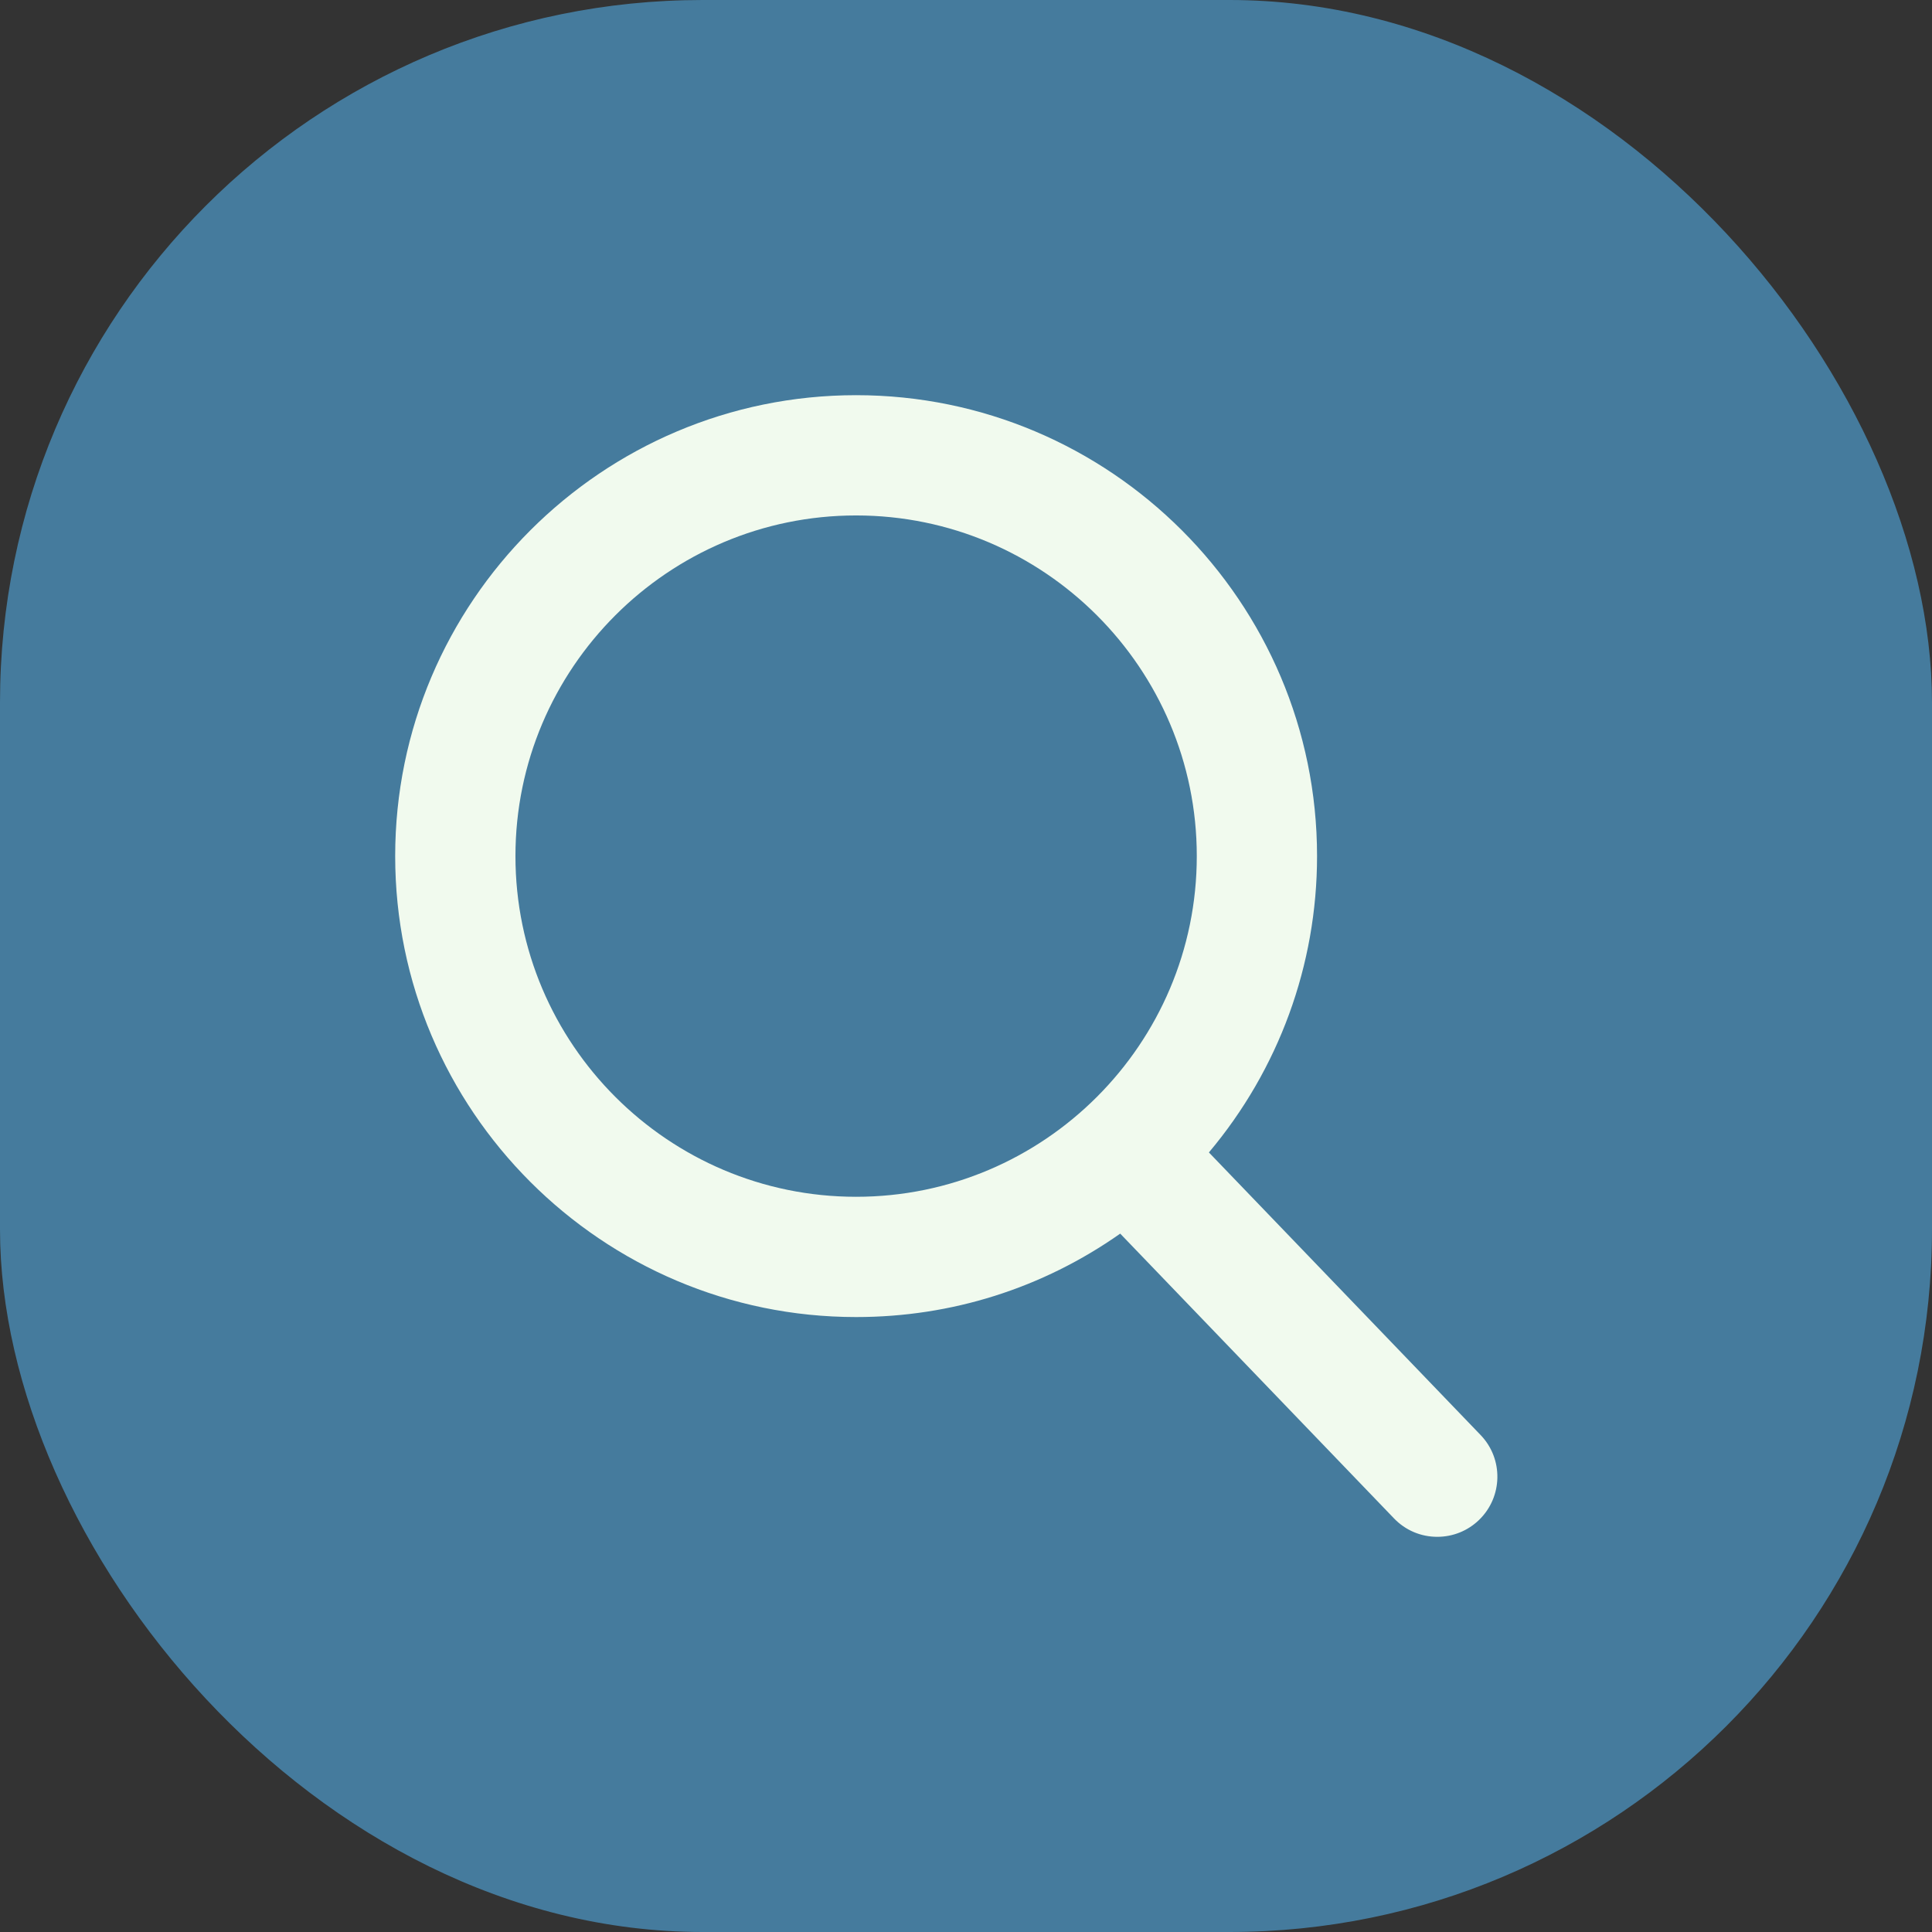 <svg width="44" height="44" viewBox="0 0 44 44" fill="none" xmlns="http://www.w3.org/2000/svg">
<rect x="0" y="0" width="44" height="44" fill="#333333" stroke="none"/>
<g id="button">
<rect id="Rectangle 2" width="44" height="44" rx="16" fill="#457B9D"/>
<g id="icon-search">
<path id="Vector" d="M33.72 32.682L27.532 26.246C29.123 24.355 29.995 21.975 29.995 19.497C29.995 13.709 25.286 9 19.497 9C13.709 9 9 13.709 9 19.497C9 25.286 13.709 29.995 19.497 29.995C21.671 29.995 23.741 29.34 25.512 28.095L31.747 34.58C32.007 34.851 32.358 35 32.733 35C33.089 35 33.426 34.864 33.682 34.618C34.226 34.094 34.244 33.226 33.72 32.682ZM19.497 11.739C23.776 11.739 27.256 15.219 27.256 19.497C27.256 23.776 23.776 27.256 19.497 27.256C15.219 27.256 11.739 23.776 11.739 19.497C11.739 15.219 15.219 11.739 19.497 11.739Z" fill="#F1FAEE"/>
</g>
</g>
</svg>
